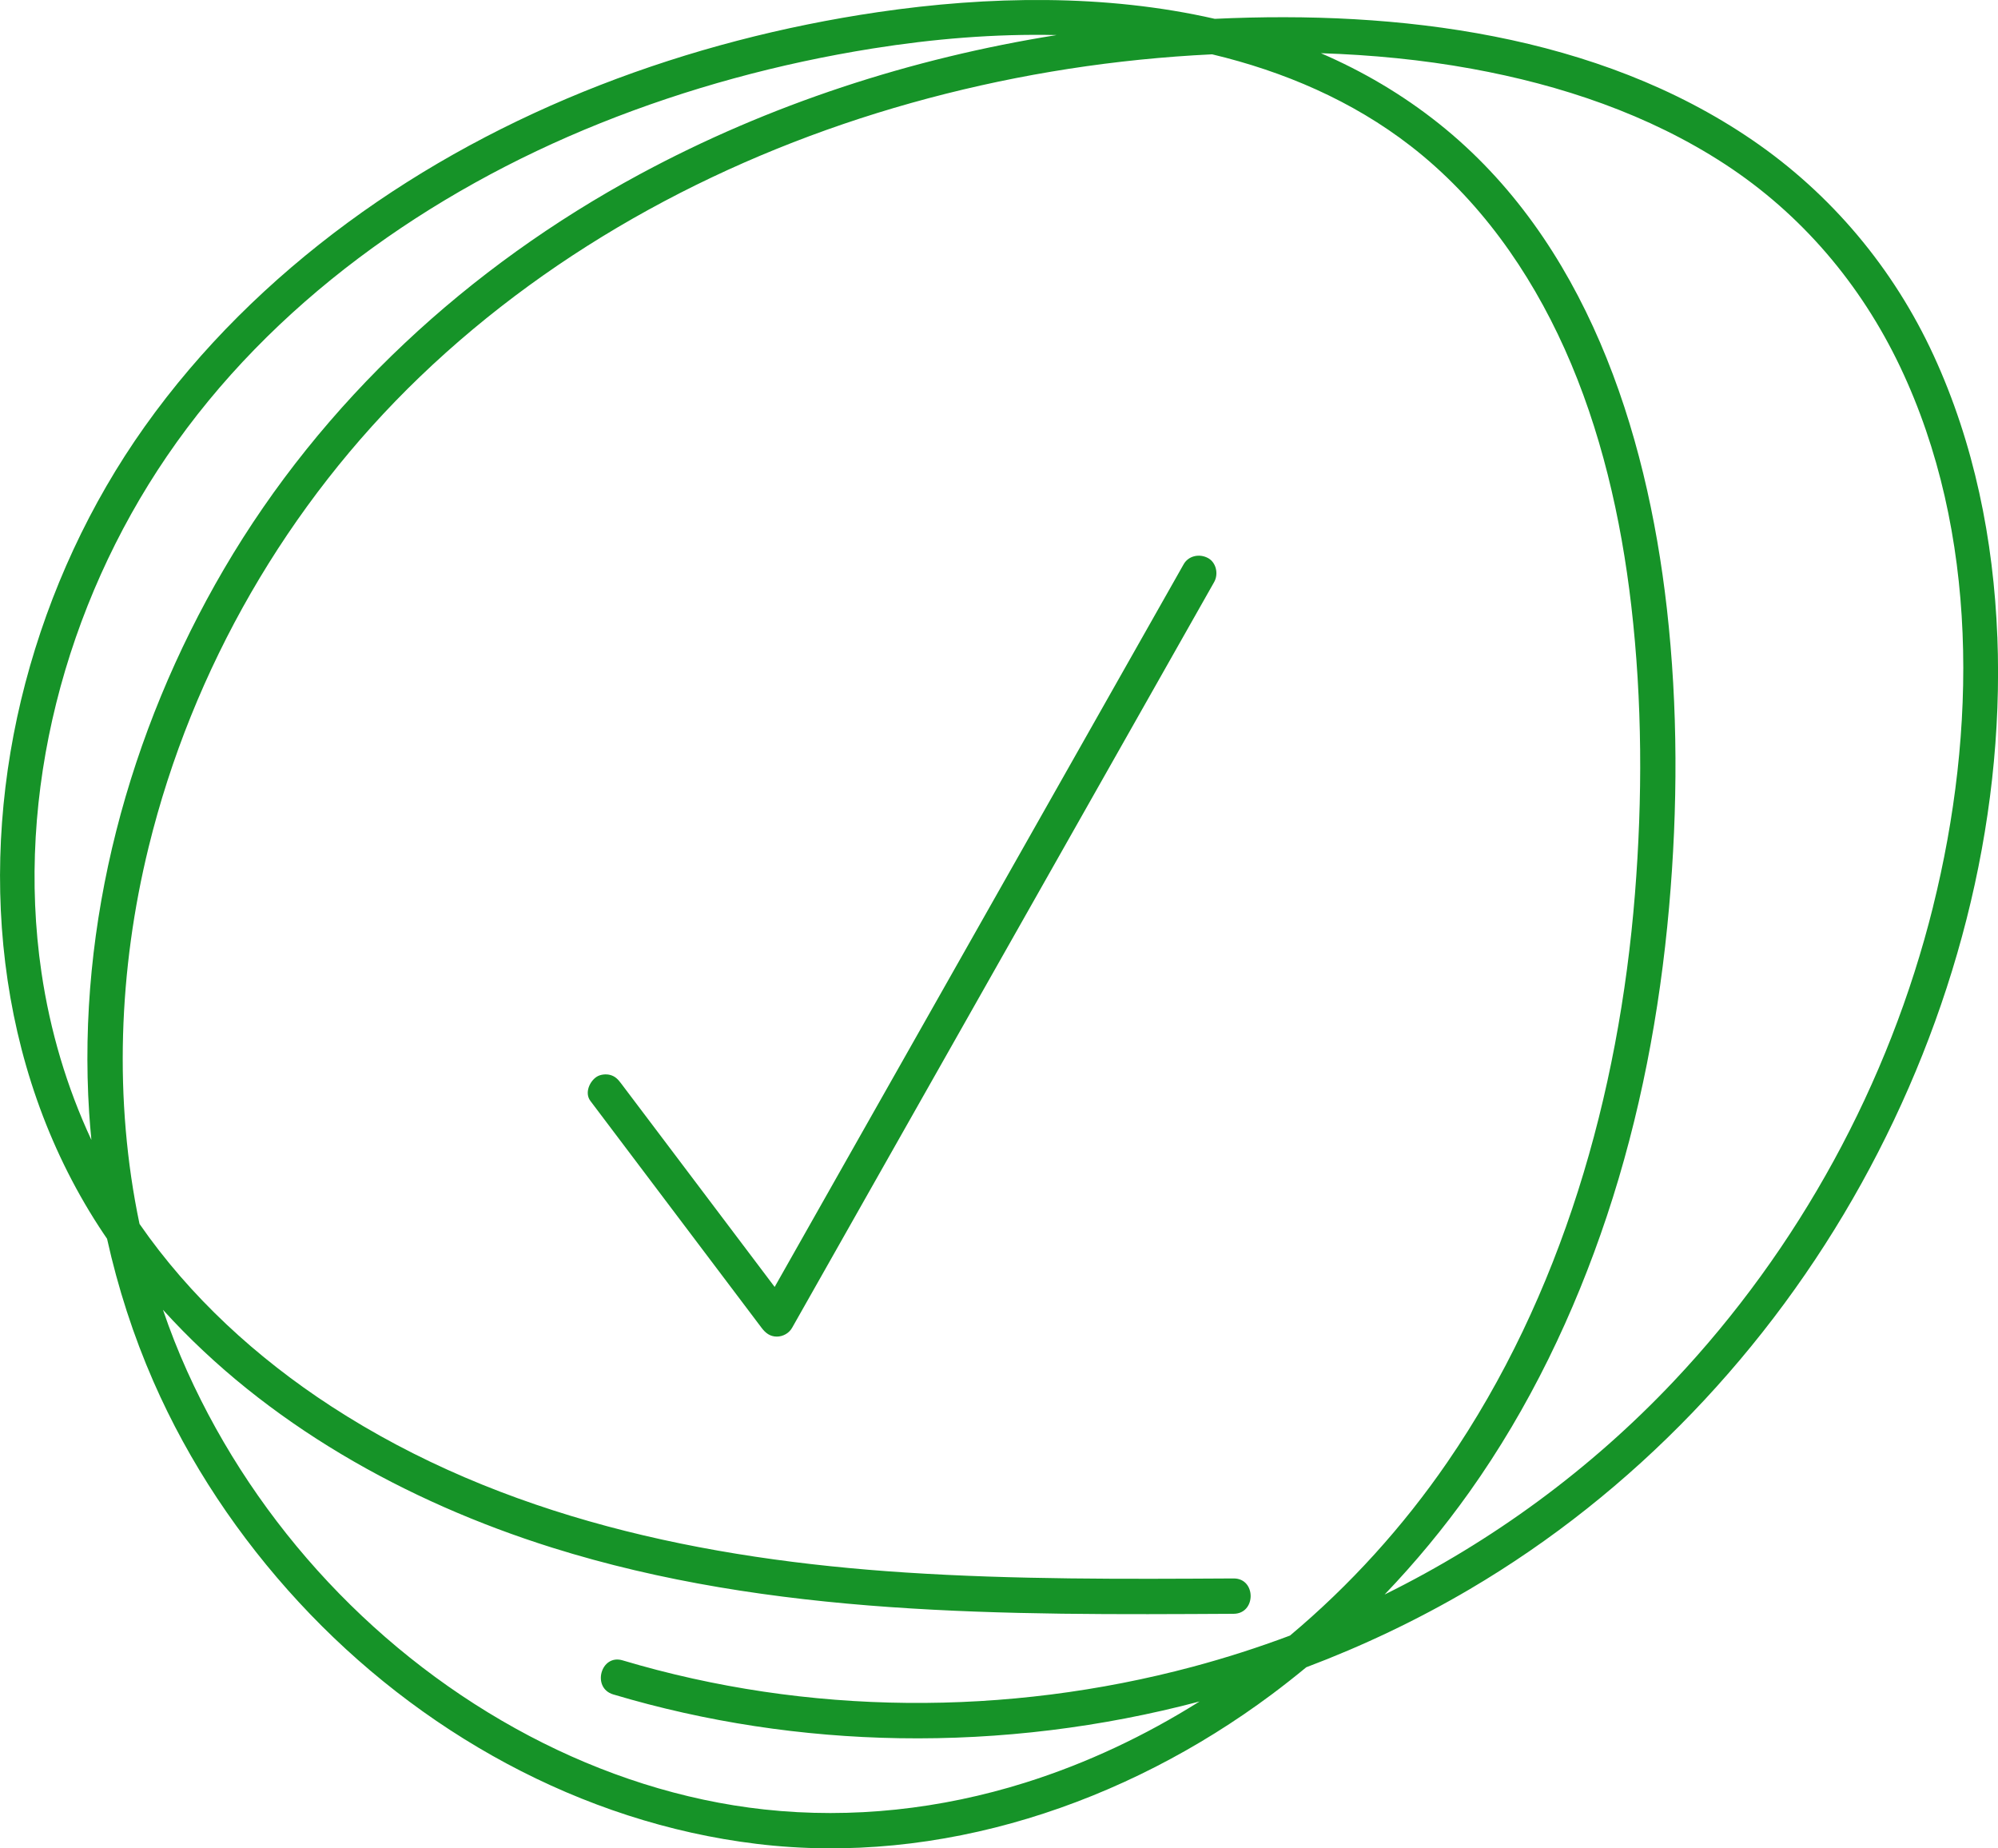 <?xml version="1.0" encoding="UTF-8"?> <svg xmlns="http://www.w3.org/2000/svg" width="120" height="111" viewBox="0 0 120 111" fill="none"><path d="M119.96 38.244C119.735 32.433 118.571 26.63 116.13 21.335C113.723 16.111 109.985 11.65 105.242 8.408C95.934 2.048 83.984 0.611 72.96 1.131C66.384 -0.37 59.353 -0.244 52.735 0.728C41.388 2.397 30.176 6.533 20.894 13.362C16.229 16.795 12.056 20.883 8.693 25.614C5.399 30.246 2.97 35.52 1.522 41.017C-1.357 51.95 -0.287 64.042 5.936 73.65C6.097 73.9 6.263 74.145 6.43 74.39C7.082 77.328 8.006 80.201 9.218 82.97C11.351 87.842 14.353 92.328 17.96 96.226C25.143 103.993 34.889 109.447 45.435 110.727C56.454 112.066 67.582 108.316 76.389 101.747C77.092 101.222 77.78 100.679 78.456 100.122C81.844 98.844 85.125 97.284 88.247 95.449C98.113 89.651 106.255 81.073 111.8 71.066C117.303 61.137 120.402 49.634 119.962 38.241L119.96 38.244ZM9.788 78.656C15.974 85.494 24.396 90.185 33.146 92.934C46.343 97.081 60.406 96.989 74.091 96.912C75.456 96.903 75.454 94.781 74.091 94.789C67.527 94.827 60.953 94.86 54.398 94.433C42.328 93.65 30.157 91.134 19.881 84.444C15.43 81.546 11.413 77.881 8.379 73.497C6.82 66.063 7.121 58.229 8.927 50.869C11.554 40.159 17.272 30.26 25.214 22.631C33.447 14.725 43.782 9.253 54.723 6.185C60.261 4.632 65.959 3.676 71.699 3.322C72.066 3.3 72.433 3.279 72.8 3.262C77.097 4.286 81.219 6.047 84.731 8.773C88.82 11.947 91.857 16.244 93.97 20.945C96.151 25.798 97.364 31.104 97.975 36.376C98.64 42.113 98.654 47.947 98.194 53.7C97.231 65.736 93.804 77.802 86.92 87.82C84.274 91.67 81.083 95.197 77.477 98.219C75.565 98.936 73.615 99.562 71.634 100.092C60.45 103.078 48.495 103.022 37.392 99.707C36.082 99.315 35.526 101.364 36.829 101.753C42.399 103.416 48.207 104.29 54.017 104.383C60.083 104.482 66.172 103.731 72.045 102.177C68.771 104.236 65.256 105.897 61.57 107.053C56.513 108.64 51.186 109.236 45.911 108.663C40.986 108.129 36.17 106.553 31.795 104.248C22.774 99.497 15.441 91.654 11.244 82.35C10.698 81.14 10.213 79.907 9.788 78.657V78.656ZM63.463 2.105C54.729 3.498 46.207 6.263 38.414 10.469C28.166 15.999 19.365 24.078 13.454 34.169C7.724 43.954 4.622 55.455 5.355 66.824C5.39 67.37 5.437 67.913 5.489 68.455C4.008 65.281 3.006 61.895 2.491 58.401C0.905 47.645 3.94 36.318 10.022 27.401C16.287 18.215 25.809 11.509 36.029 7.408C41.295 5.295 46.807 3.806 52.406 2.913C56.039 2.334 59.761 2.021 63.463 2.105ZM116.099 54.451C113.454 65.073 108.04 74.983 100.534 82.937C95.533 88.237 89.635 92.557 83.159 95.755C85 93.832 86.703 91.776 88.251 89.6C91.838 84.558 94.551 78.901 96.505 73.037C98.505 67.035 99.688 60.776 100.245 54.478C100.772 48.527 100.784 42.485 100.112 36.545C98.888 25.759 95.2 14.425 86.431 7.431C84.228 5.673 81.841 4.278 79.333 3.195C82.371 3.293 85.403 3.584 88.391 4.128C93.751 5.103 99.012 6.866 103.6 9.859C108.189 12.854 111.759 17.065 114.114 22.009C118.867 31.988 118.721 43.911 116.097 54.451H116.099Z" fill="#169328"></path><path d="M72.538 33.505C72.036 33.238 71.381 33.37 71.09 33.885C69.444 36.793 67.798 39.701 66.152 42.609C64.499 45.529 62.846 48.45 61.193 51.37C59.547 54.278 57.901 57.186 56.255 60.094C54.601 63.014 52.949 65.935 51.295 68.855C49.705 71.665 48.114 74.474 46.526 77.284C44.201 74.201 41.874 71.119 39.55 68.038C38.796 67.039 38.043 66.041 37.288 65.042C37.116 64.812 36.943 64.634 36.655 64.555C36.402 64.485 36.065 64.517 35.839 64.661C35.404 64.942 35.101 65.64 35.459 66.113C38.133 69.656 40.806 73.201 43.481 76.743C44.234 77.742 44.987 78.74 45.742 79.74C45.975 80.049 46.249 80.265 46.657 80.265C47.026 80.265 47.388 80.063 47.572 79.74C49.218 76.832 50.863 73.924 52.509 71.016C54.163 68.096 55.815 65.175 57.469 62.255C59.115 59.347 60.761 56.439 62.407 53.531C64.06 50.611 65.713 47.69 67.366 44.77C69.012 41.862 70.658 38.954 72.304 36.046C72.51 35.683 72.715 35.319 72.921 34.956C73.195 34.474 73.051 33.774 72.541 33.505H72.538Z" fill="#169328"></path></svg> 